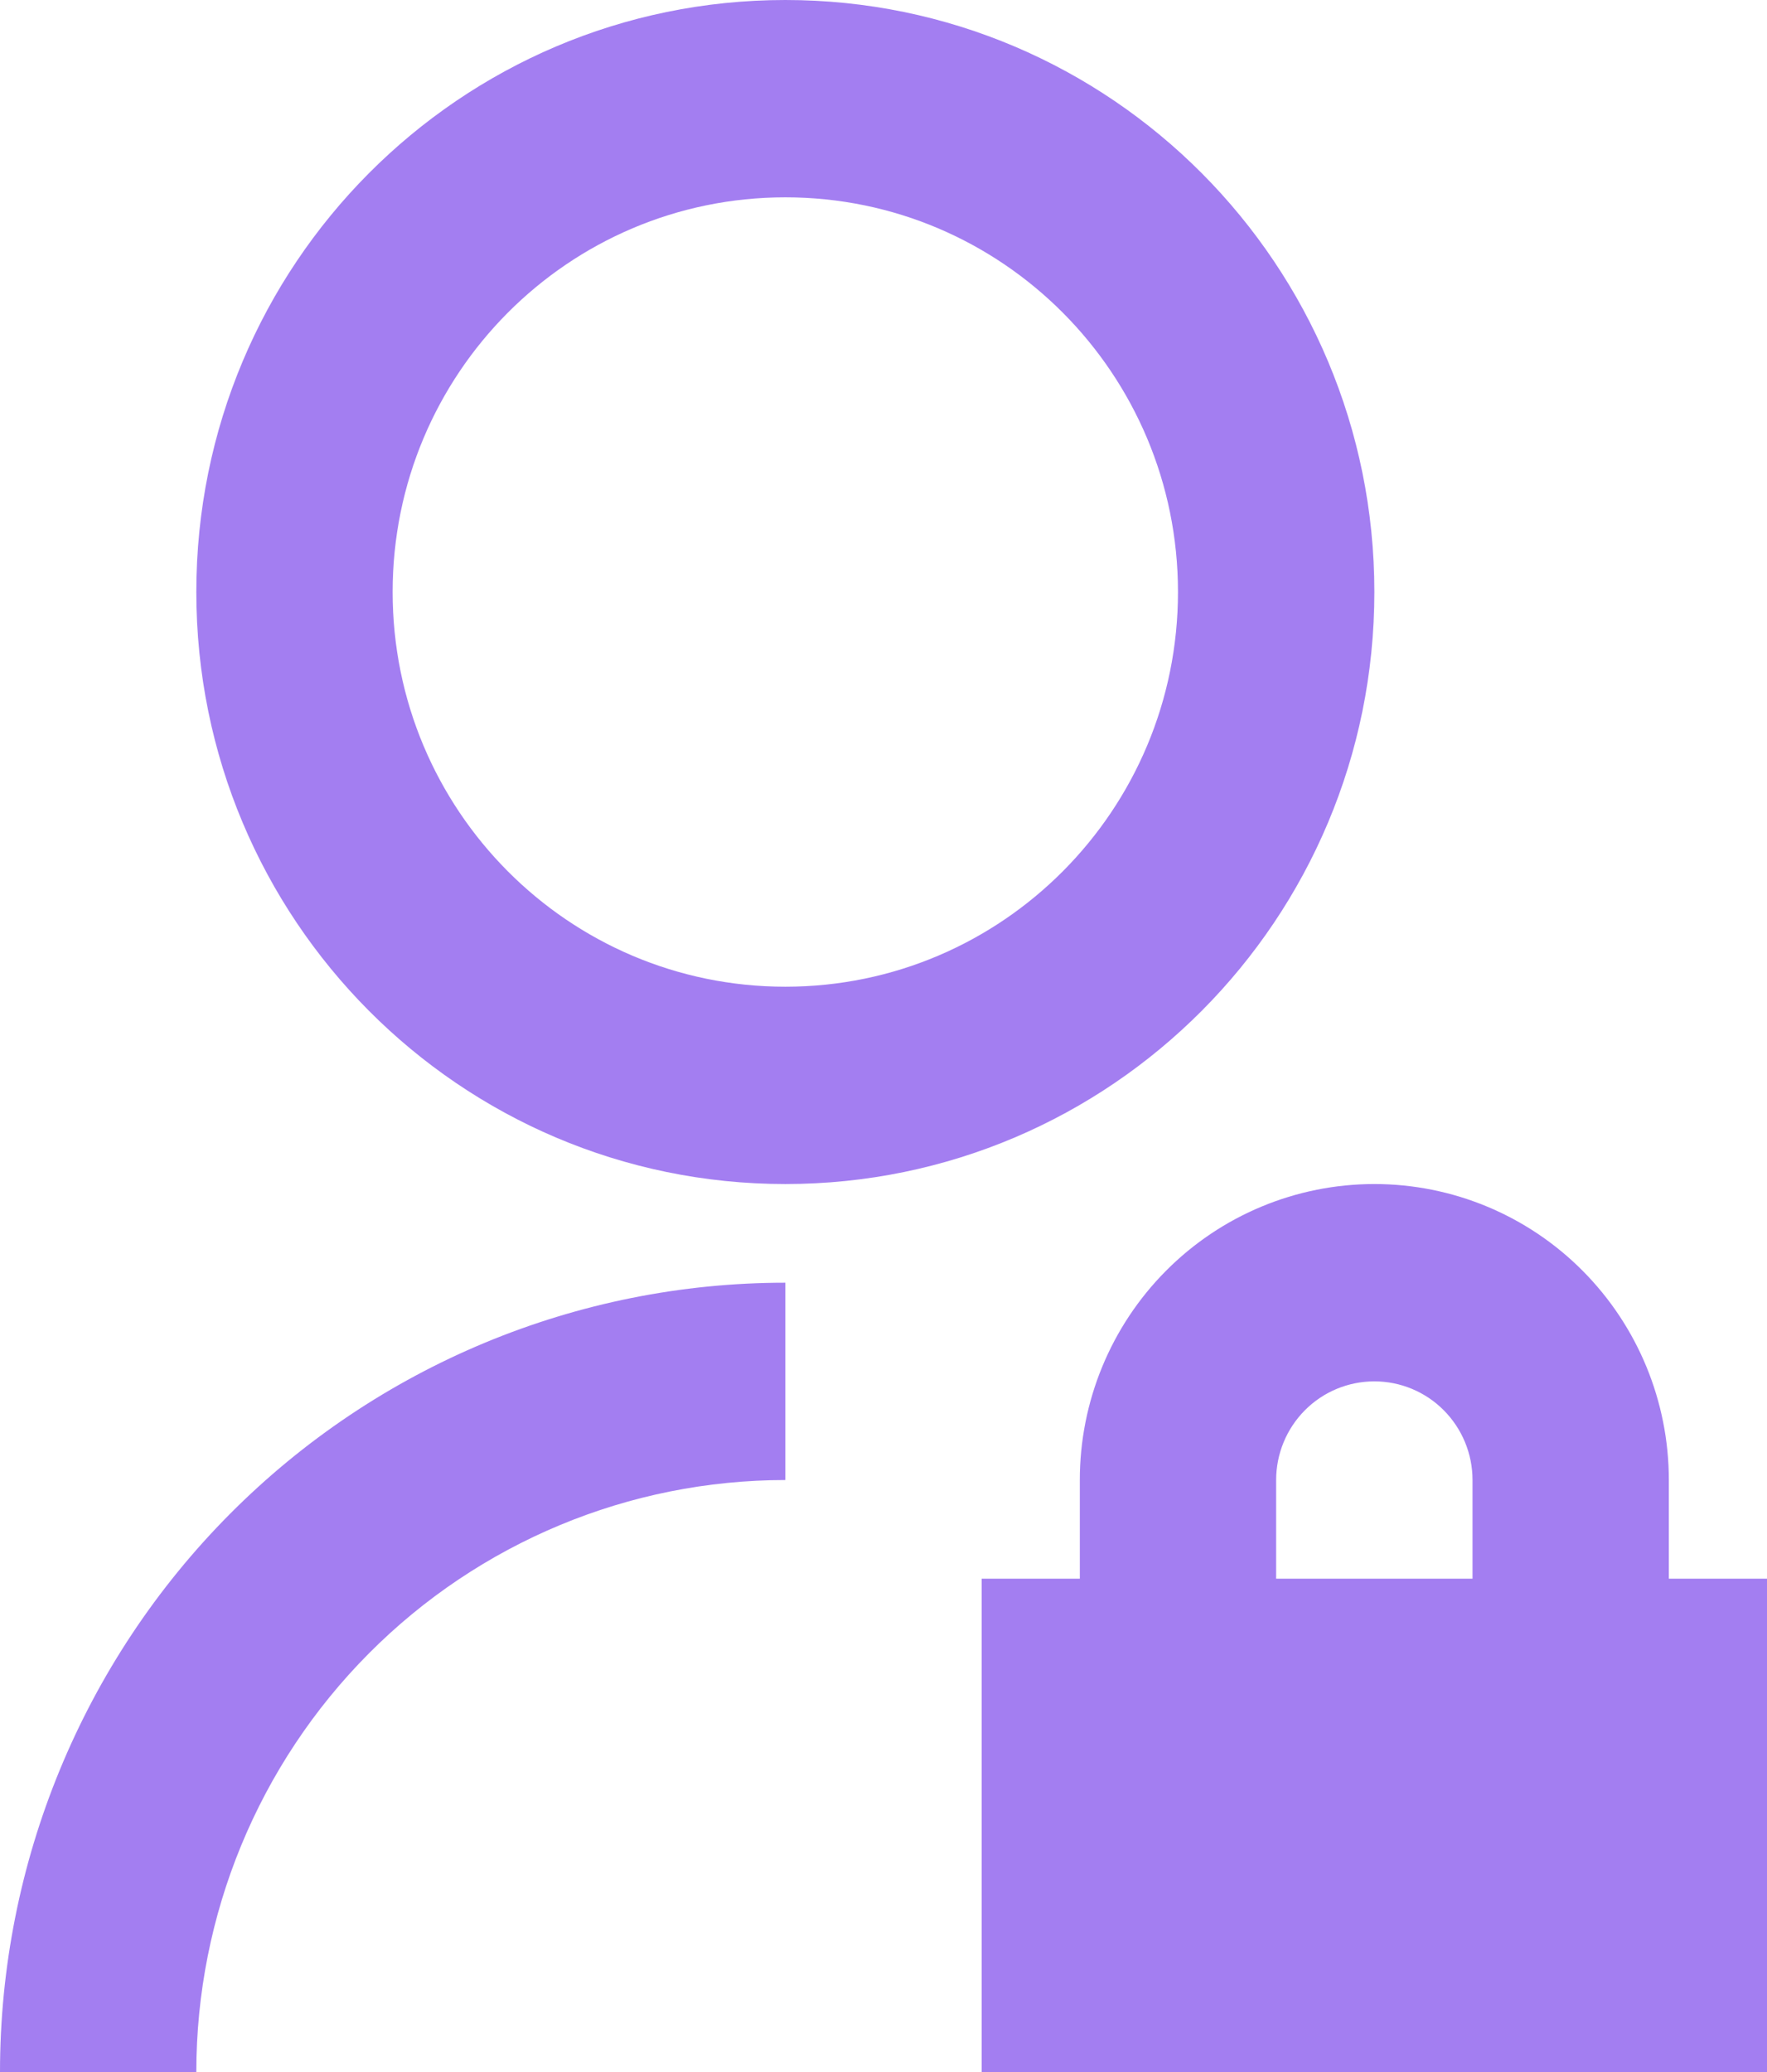 <svg width="29" height="34" viewBox="0 0 29 34" fill="none" xmlns="http://www.w3.org/2000/svg">
<path d="M12.889 21.048V24.286C10.325 24.286 7.866 25.309 6.054 27.131C4.241 28.953 3.222 31.424 3.222 34H0C0 30.565 1.358 27.27 3.775 24.841C6.192 22.412 9.471 21.048 12.889 21.048V21.048ZM12.889 19.429C7.548 19.429 3.222 15.081 3.222 9.714C3.222 4.347 7.548 0 12.889 0C18.23 0 22.556 4.347 22.556 9.714C22.556 15.081 18.23 19.429 12.889 19.429ZM12.889 16.191C16.449 16.191 19.333 13.292 19.333 9.714C19.333 6.136 16.449 3.238 12.889 3.238C9.328 3.238 6.444 6.136 6.444 9.714C6.444 13.292 9.328 16.191 12.889 16.191ZM27.389 25.905H29V34H16.111V25.905H17.722V24.286C17.722 22.997 18.231 21.762 19.138 20.851C20.044 19.94 21.274 19.429 22.556 19.429C23.837 19.429 25.067 19.94 25.973 20.851C26.88 21.762 27.389 22.997 27.389 24.286V25.905ZM24.167 25.905V24.286C24.167 23.856 23.997 23.445 23.695 23.141C23.393 22.837 22.983 22.667 22.556 22.667C22.128 22.667 21.718 22.837 21.416 23.141C21.114 23.445 20.944 23.856 20.944 24.286V25.905H24.167Z" fill="#A37EF1"/>
</svg>
